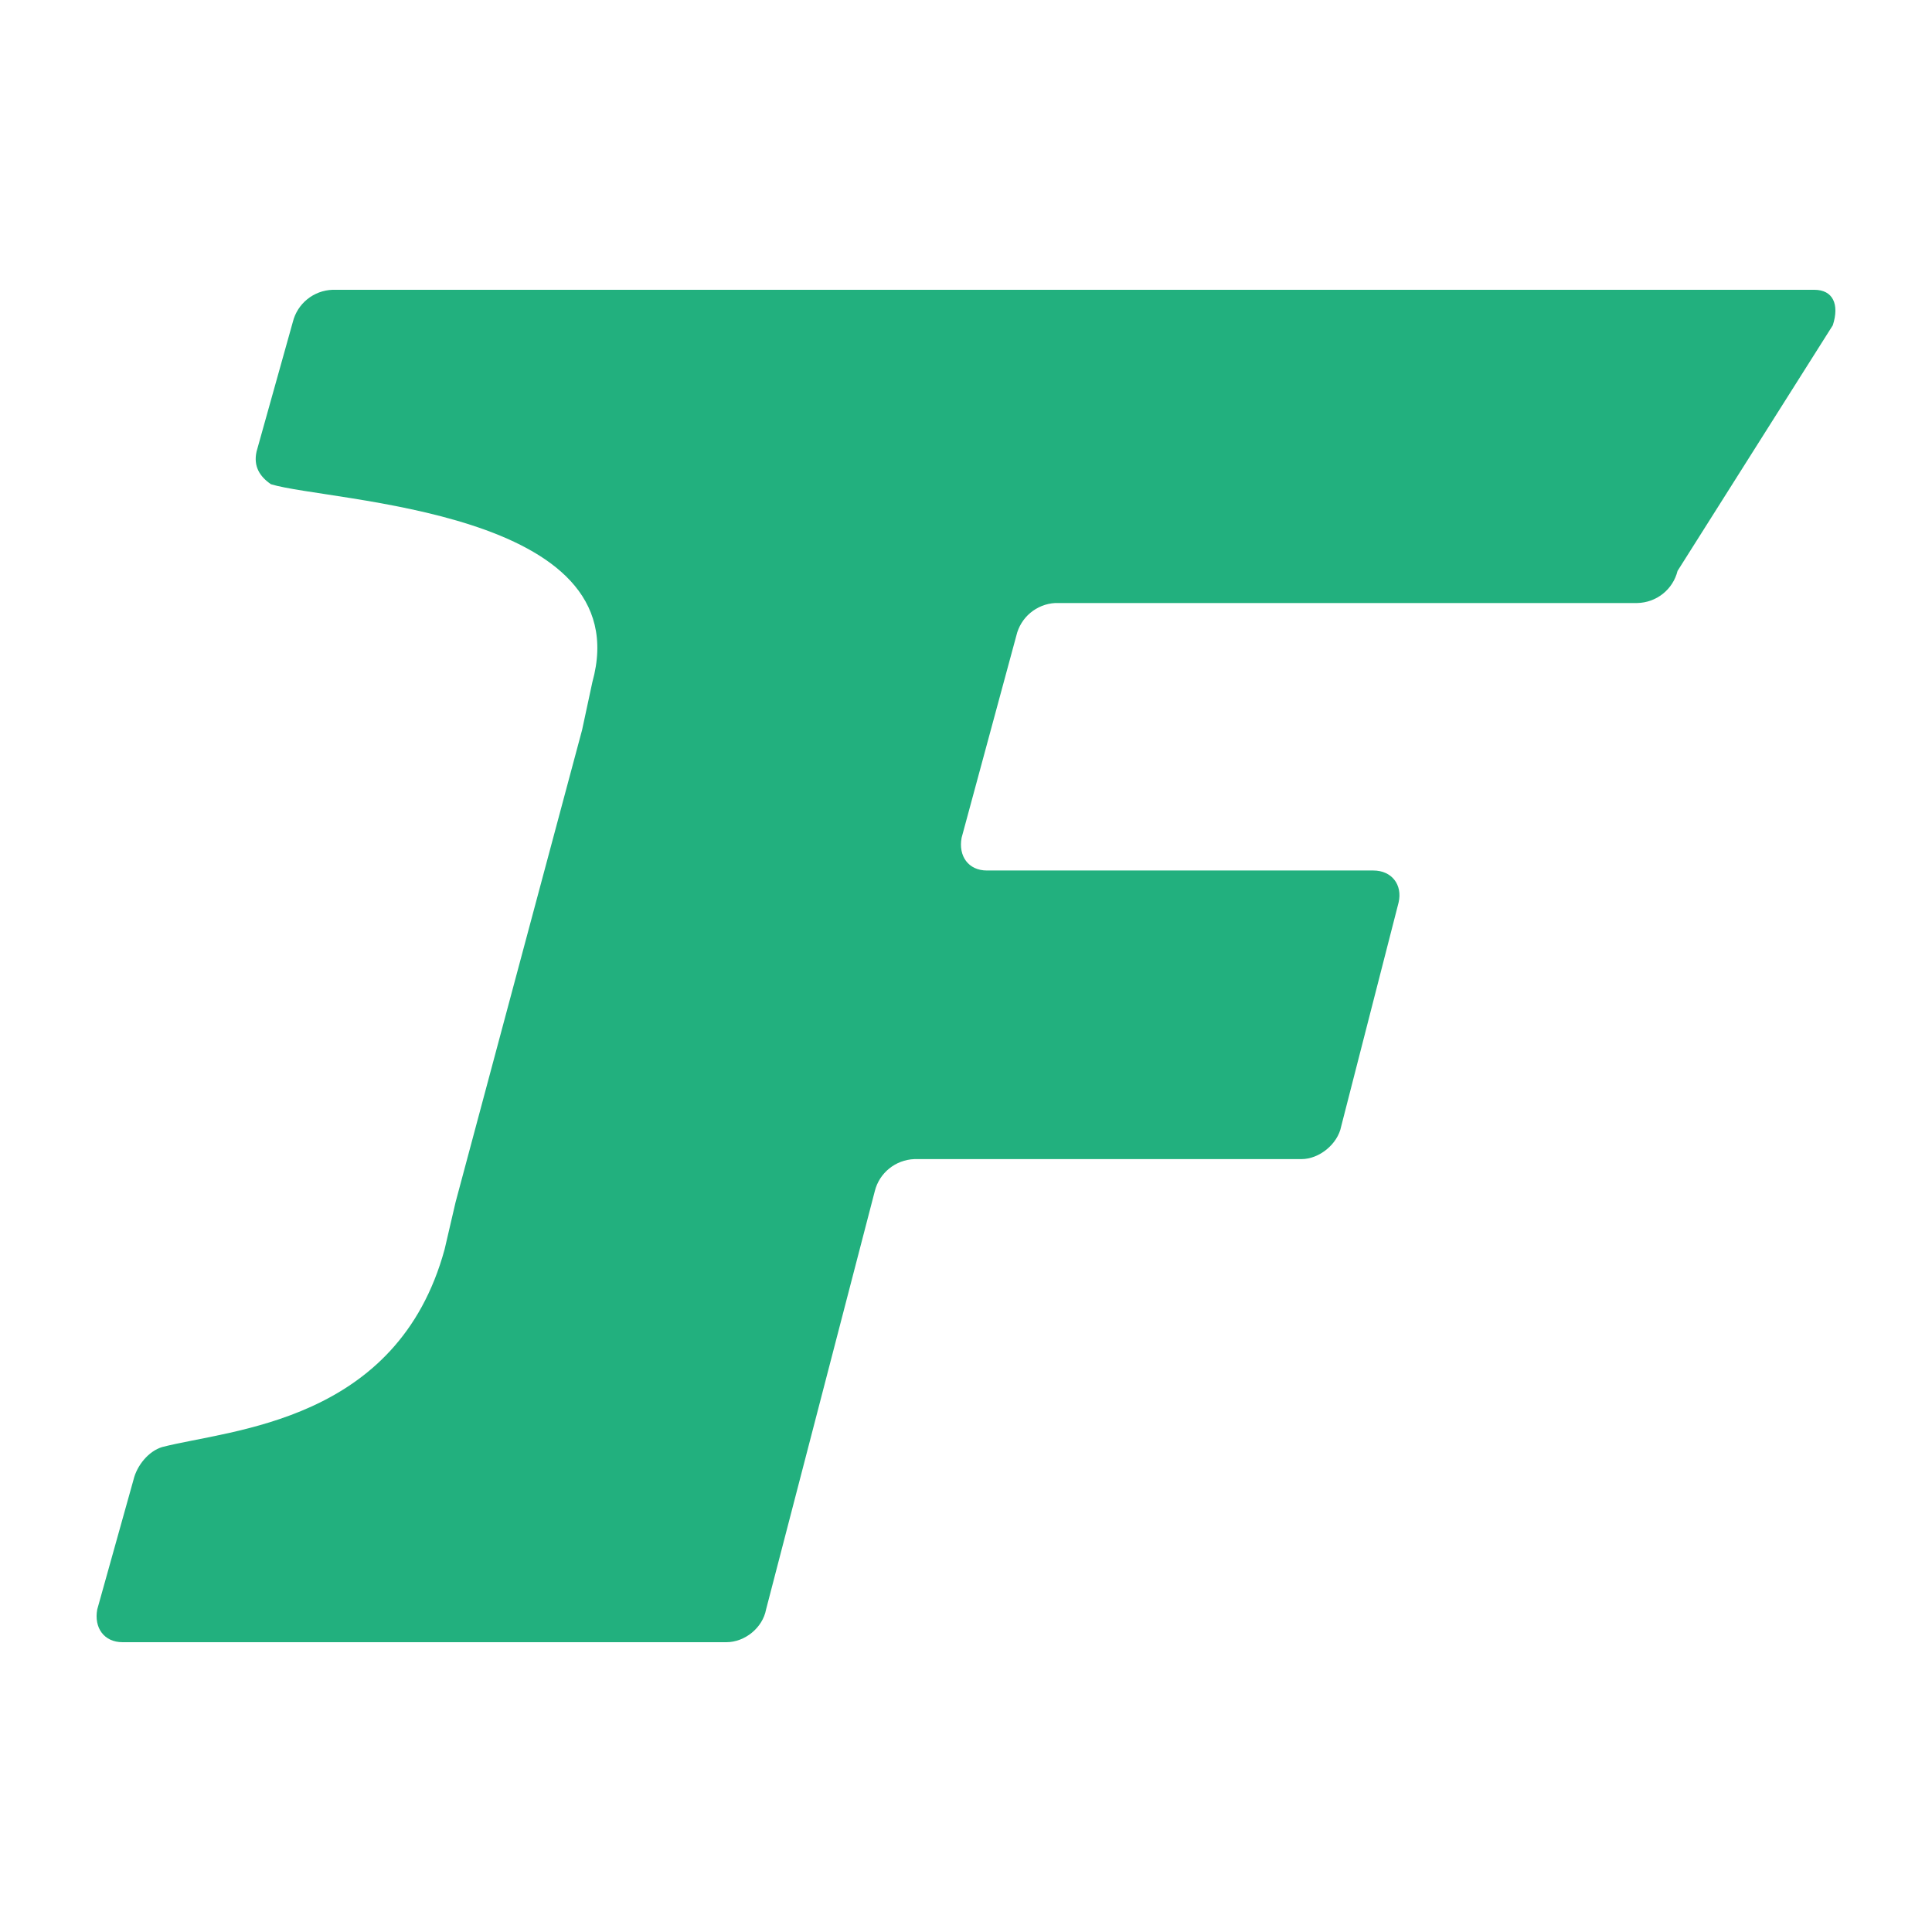 <?xml version="1.0" encoding="UTF-8"?> <svg xmlns="http://www.w3.org/2000/svg" width="100" height="100" viewBox="0 0 100 100" fill="none"><rect width="100" height="100" fill="white"></rect><path d="M93.91 15C94.866 15 95.22 15.744 94.865 16.837L86.83 29.55C86.714 30.017 86.447 30.435 86.07 30.735C85.693 31.036 85.225 31.203 84.743 31.212H54.622C53.647 31.264 52.825 31.955 52.605 32.904L49.773 43.361C49.595 44.312 50.127 45.057 51.081 45.057H71.083C72.037 45.057 72.604 45.796 72.391 46.715L69.42 58.299C69.242 59.218 68.285 59.995 67.365 59.995H47.332C46.354 60.03 45.513 60.706 45.279 61.655L39.652 83.304C39.475 84.255 38.553 85 37.597 85H6.344C5.388 85 4.858 84.257 5.033 83.304L6.909 76.594C7.086 75.852 7.689 75.11 8.397 74.898C11.973 73.981 20.573 73.627 23.015 64.657L23.582 62.219L30.129 37.781L30.66 35.309C33.138 26.373 17.033 25.983 14.025 25.064C13.458 24.677 13.105 24.148 13.28 23.37L15.158 16.66C15.273 16.198 15.535 15.787 15.905 15.487C16.275 15.188 16.733 15.017 17.209 15H93.91Z" fill="#22B07E"></path></svg> 